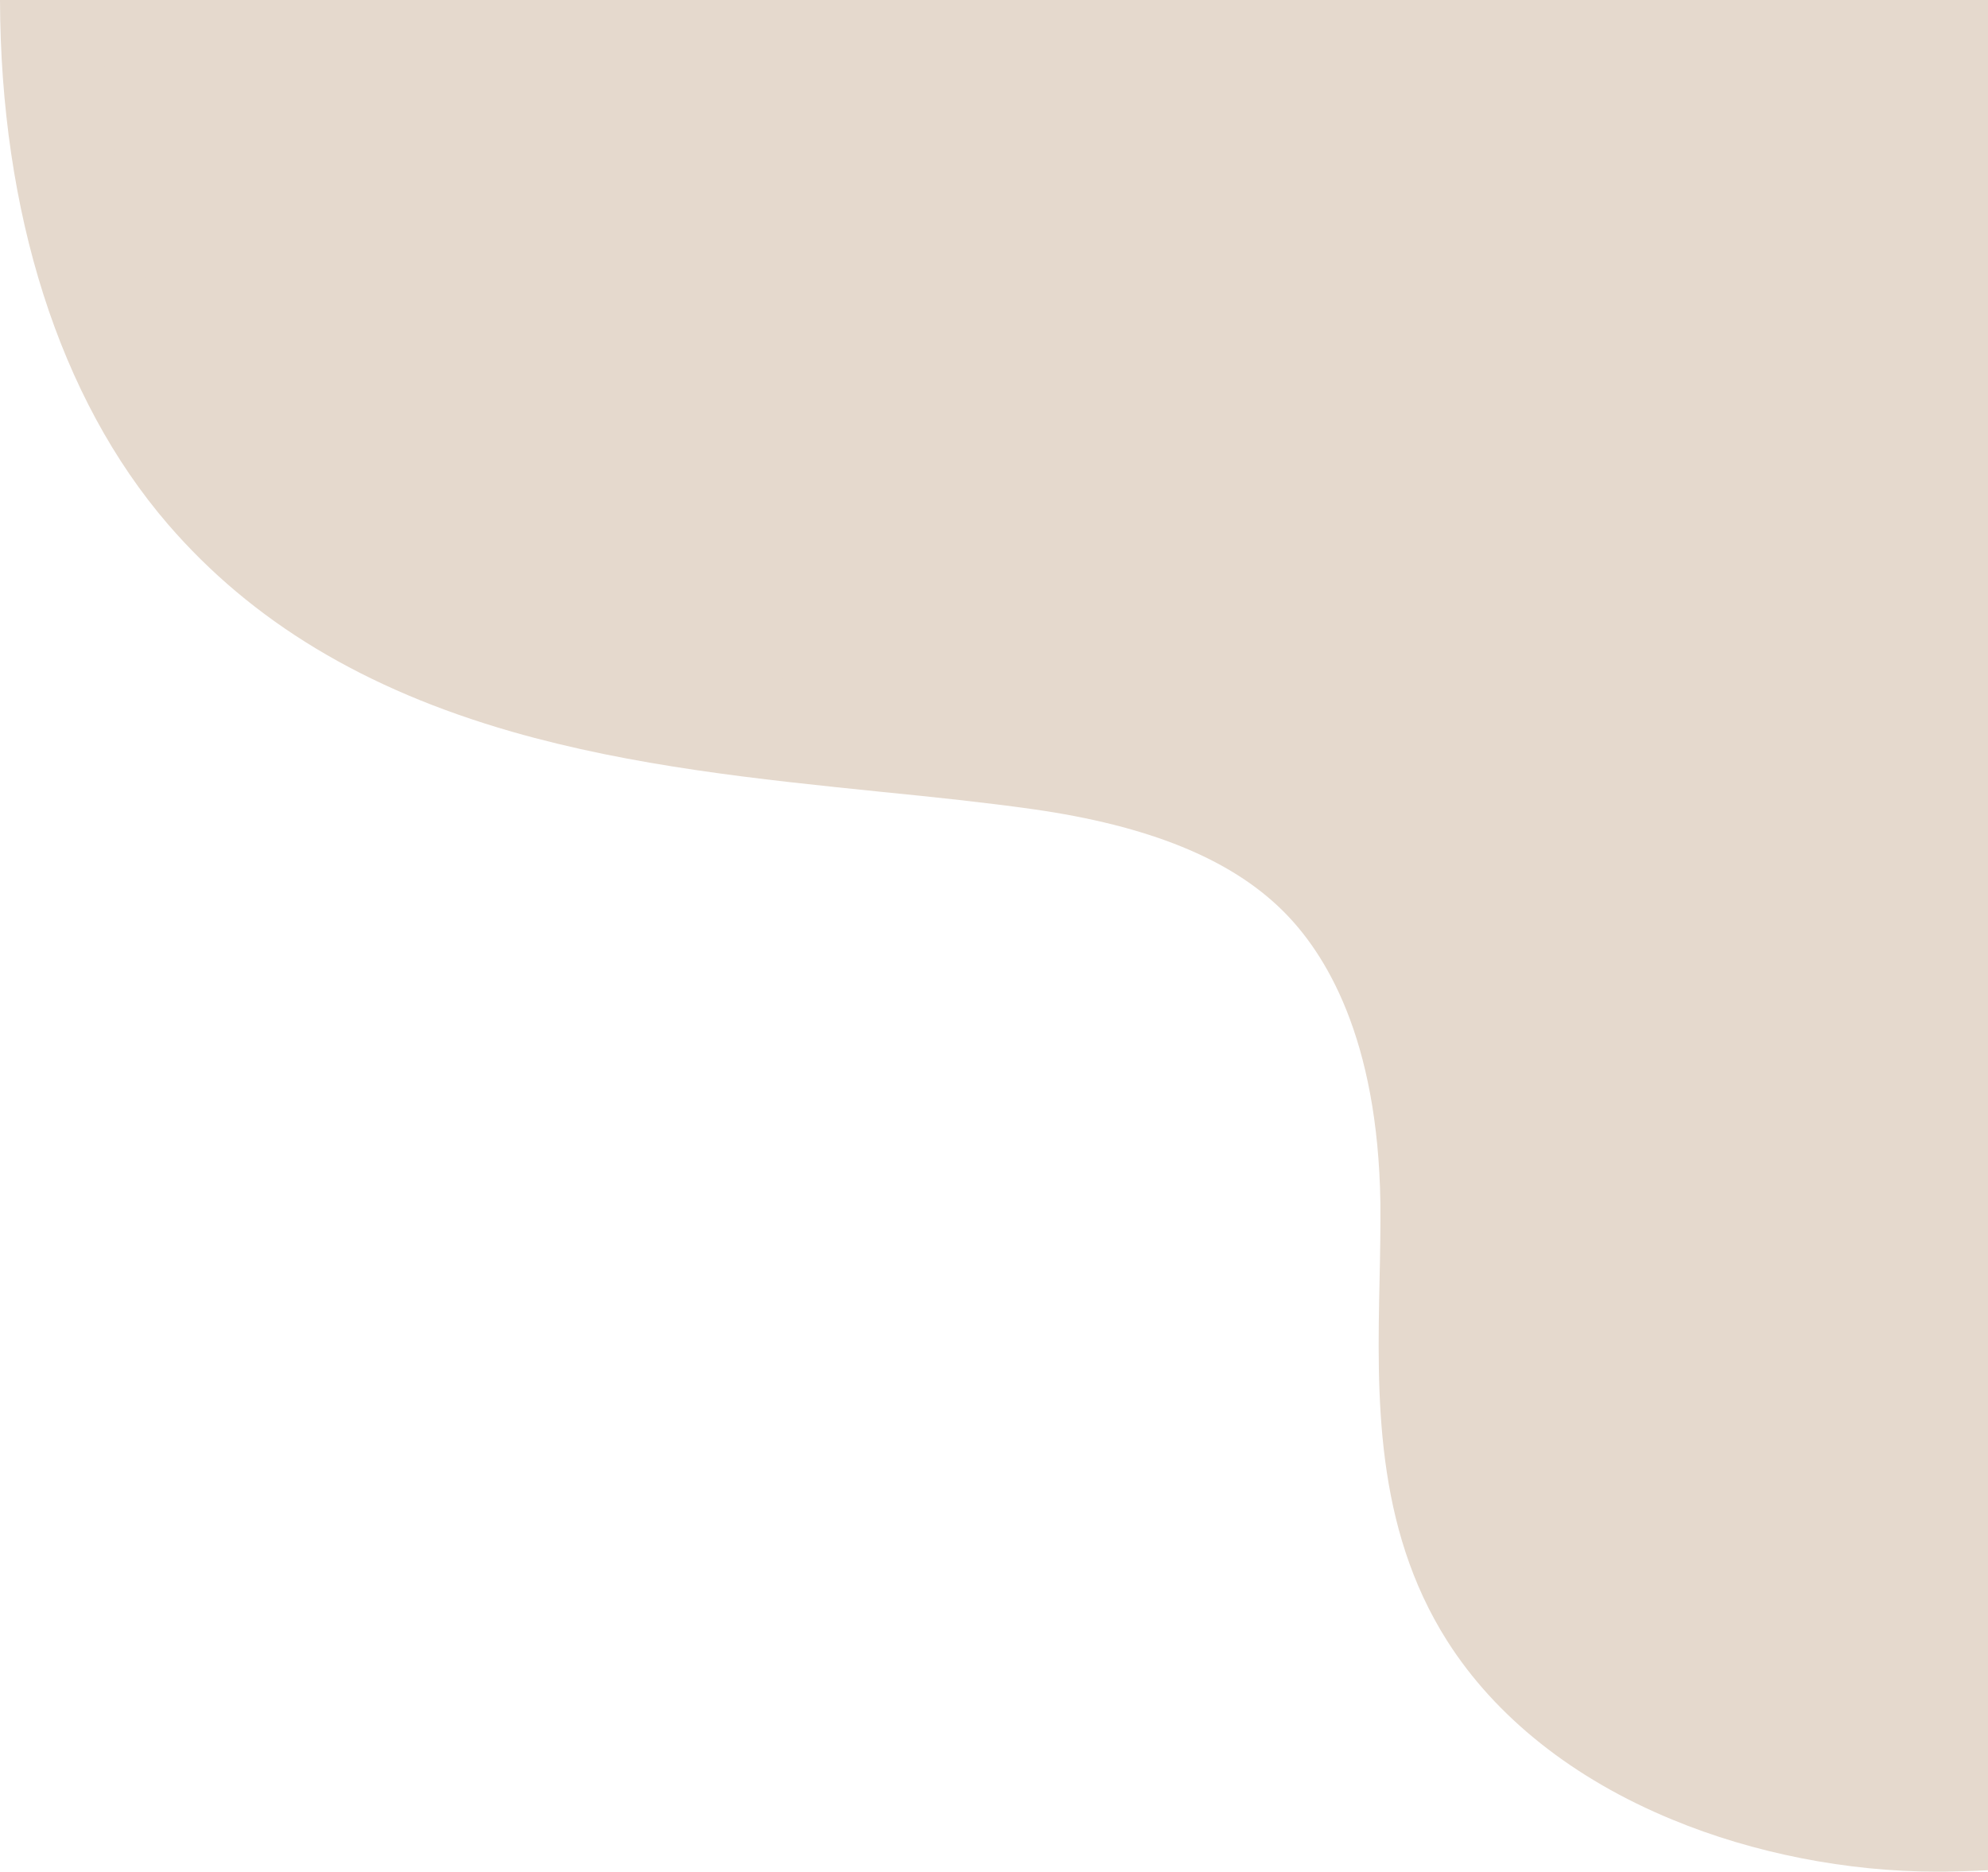 <?xml version="1.0" encoding="UTF-8" standalone="no"?><svg xmlns="http://www.w3.org/2000/svg" xmlns:xlink="http://www.w3.org/1999/xlink" fill="#000000" height="914.5" preserveAspectRatio="xMidYMid meet" version="1" viewBox="108.6 0.0 971.4 914.5" width="971.4" zoomAndPan="magnify"><g id="change1_1"><path d="M1080,0v913.8c-7.2,0.4-14.4,0.6-21.6,0.7c-1.2,0-2.3,0-3.5,0c-43.6,0-89.5-9-129.1-25.4 c-48.4-19.9-86.5-50.2-110.1-87.4c-35.5-56-34.2-120-33-176.4c0.3-13.1,0.5-25.5,0.4-37.6c-1.2-80.4-26.7-122.1-48-143 c-25.6-25.2-65.4-41.3-121.6-49.3c-23.4-3.3-48.1-5.9-74.3-8.5c-59.6-6.1-121.2-12.4-180.5-29.4c-72.1-20.7-127-53.8-168-101.3 C137.5,194.5,108.9,103.8,108.6,0H1080z" fill="#e5d9cd"/></g><g id="change2_1"><path d="M1080,0v863.8c-7.4,0.5-14.8,0.7-22.1,0.8c-70.6,0.8-160.2-26.8-200-89.5c-34.4-54.2-23.9-123.8-24.8-188 c-0.9-64.5-16.9-132.7-62.9-177.9c-39.3-38.6-95.1-55.4-149.6-63.1c-130.7-18.6-297.3-12.7-392-122.4c-47.5-55-69.7-136-70-223.5 H1080z" fill="#e5d9cd"/></g></svg>